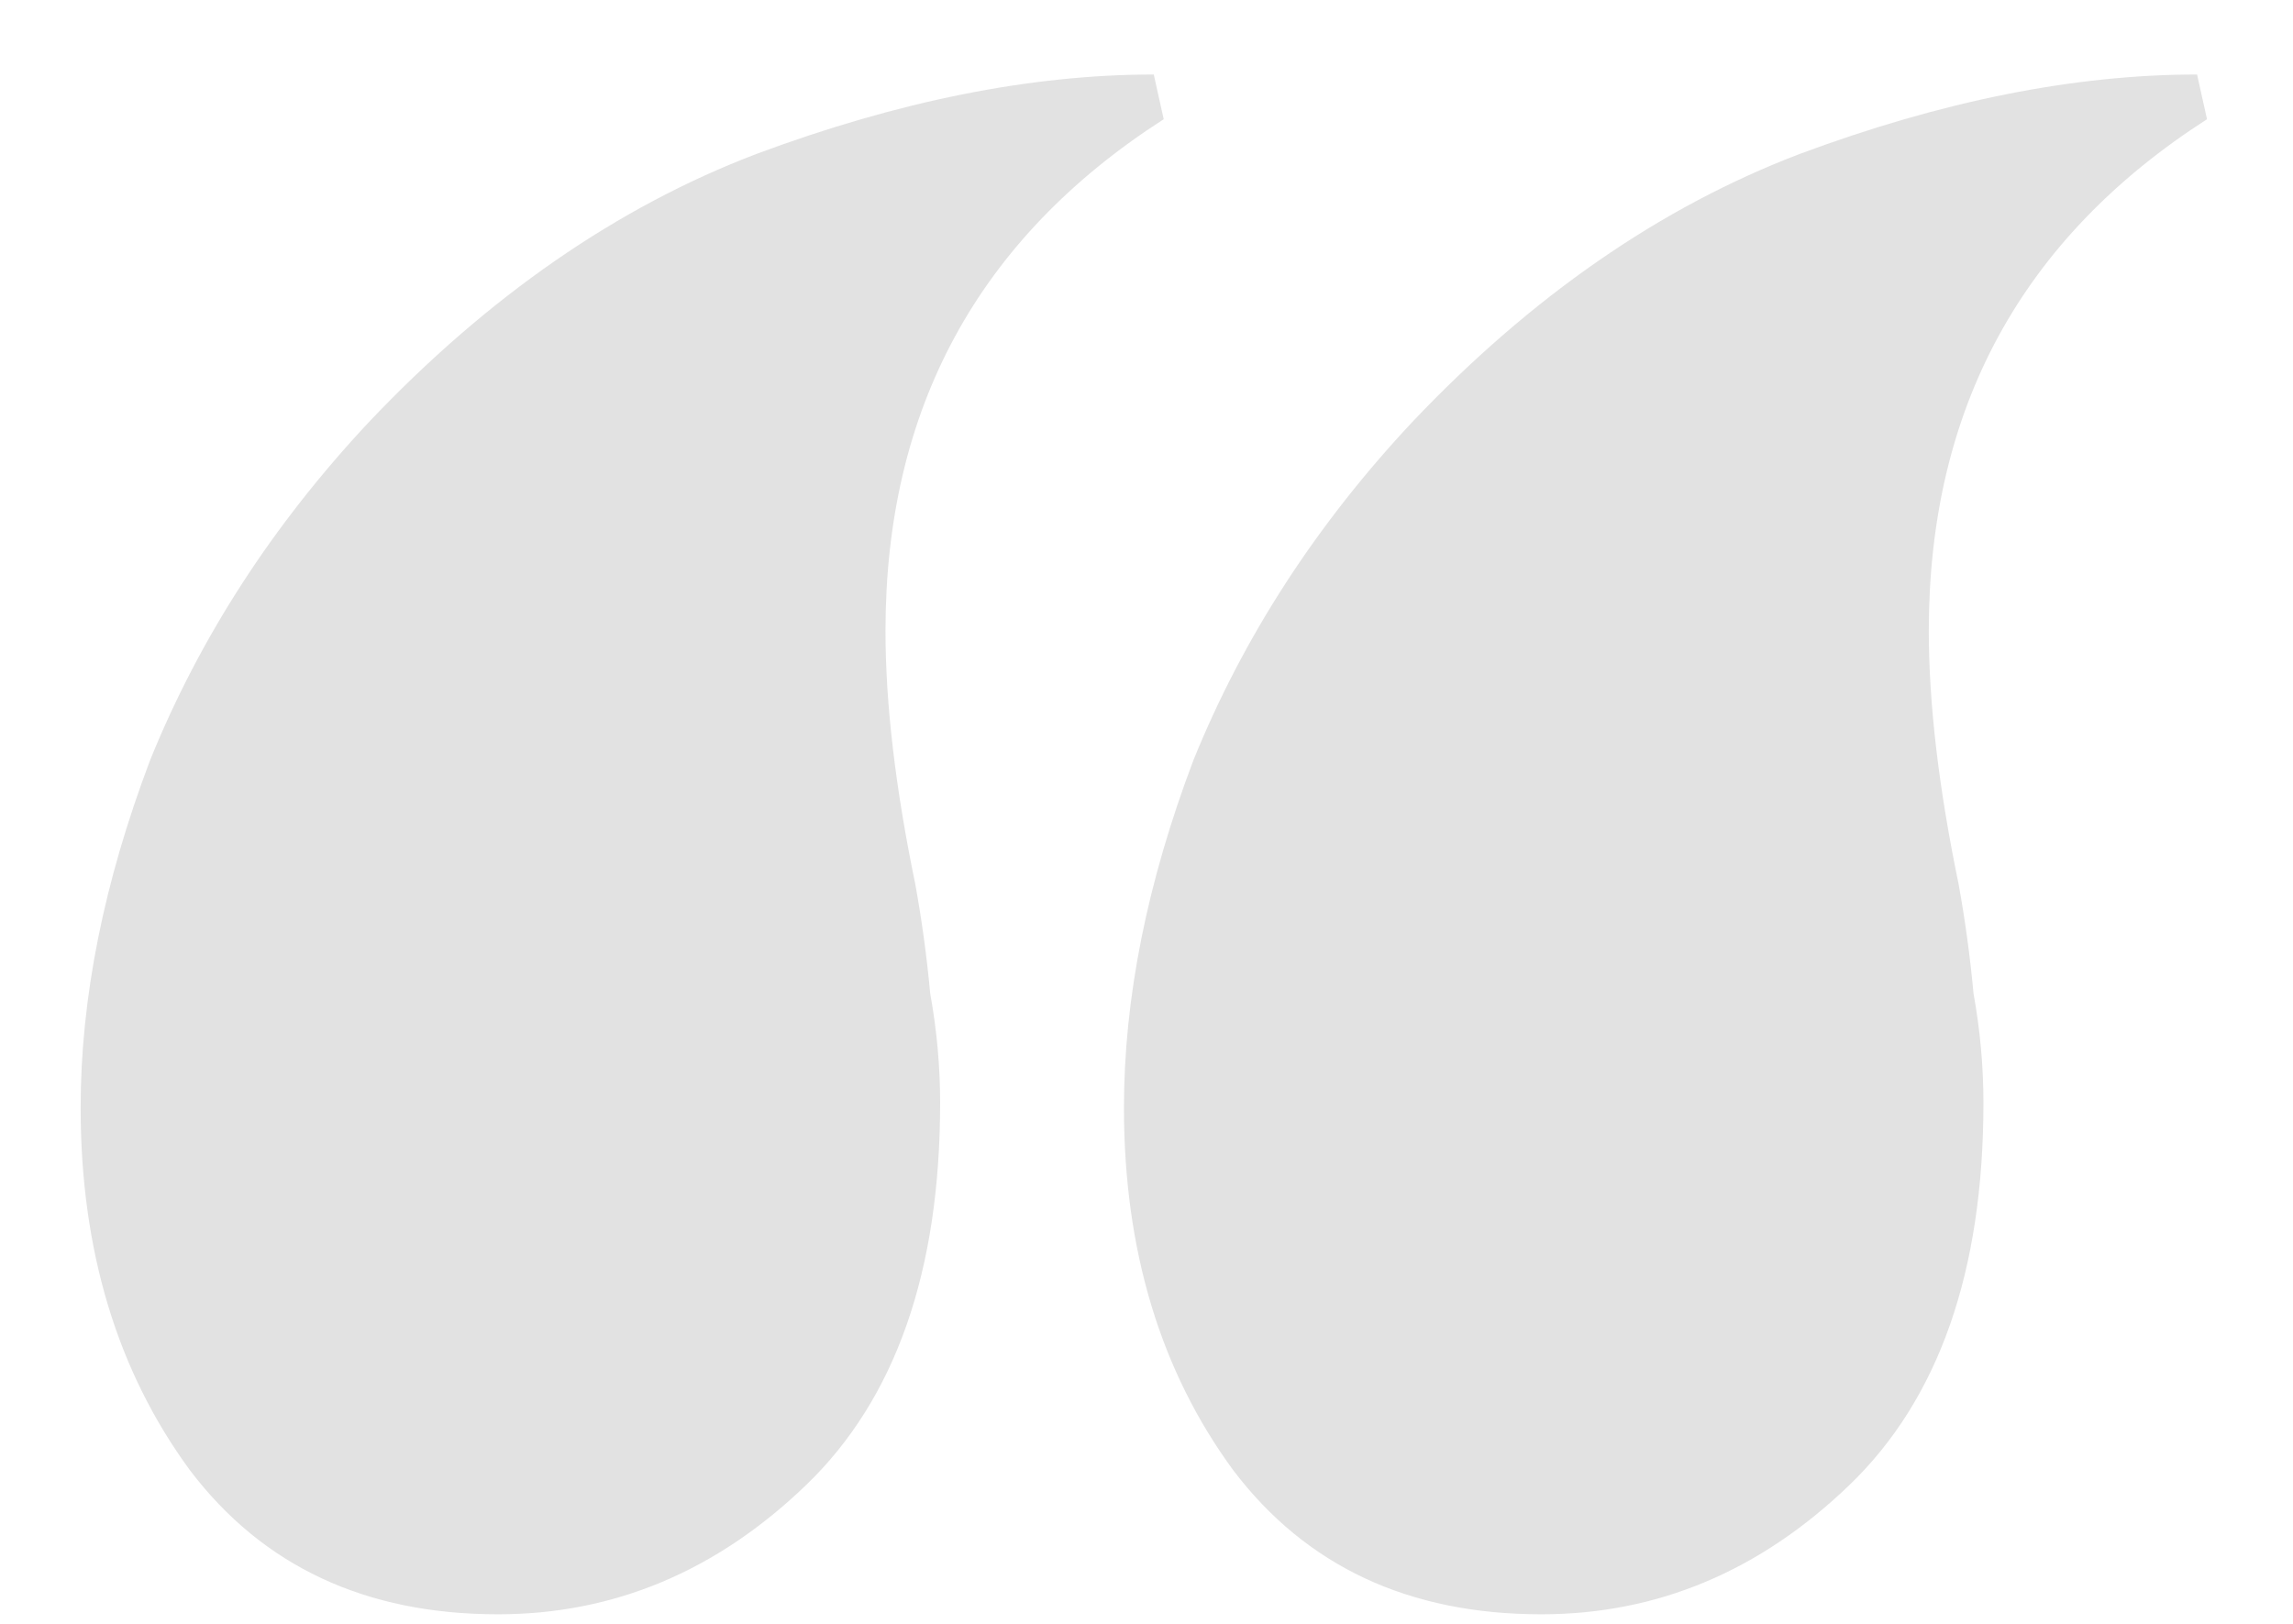 <svg width="24" height="17" viewBox="0 0 24 17" fill="none" xmlns="http://www.w3.org/2000/svg">
<path d="M22.996 0.78L23.1 1.248C21.158 2.496 20.188 4.281 20.188 6.604C20.188 7.367 20.292 8.251 20.5 9.256C20.569 9.637 20.621 10.019 20.656 10.4C20.725 10.781 20.76 11.163 20.76 11.544C20.76 13.312 20.292 14.647 19.356 15.548C18.42 16.449 17.345 16.9 16.132 16.9C14.745 16.9 13.67 16.397 12.908 15.392C12.145 14.352 11.764 13.087 11.764 11.596C11.764 10.452 12.006 9.239 12.492 7.956C13.012 6.673 13.774 5.495 14.78 4.42C16.028 3.103 17.38 2.167 18.836 1.612C20.326 1.057 21.713 0.78 22.996 0.78ZM12.076 0.78L12.18 1.248C10.238 2.496 9.268 4.281 9.268 6.604C9.268 7.367 9.372 8.251 9.58 9.256C9.649 9.637 9.701 10.019 9.736 10.4C9.805 10.781 9.84 11.163 9.84 11.544C9.84 13.312 9.372 14.647 8.436 15.548C7.5 16.449 6.425 16.9 5.212 16.9C3.825 16.9 2.75 16.397 1.988 15.392C1.225 14.352 0.844 13.087 0.844 11.596C0.844 10.452 1.086 9.239 1.572 7.956C2.092 6.673 2.854 5.495 3.86 4.42C5.108 3.103 6.46 2.167 7.916 1.612C9.406 1.057 10.793 0.78 12.076 0.78Z" fill="#E2E2E2"/>
</svg>
